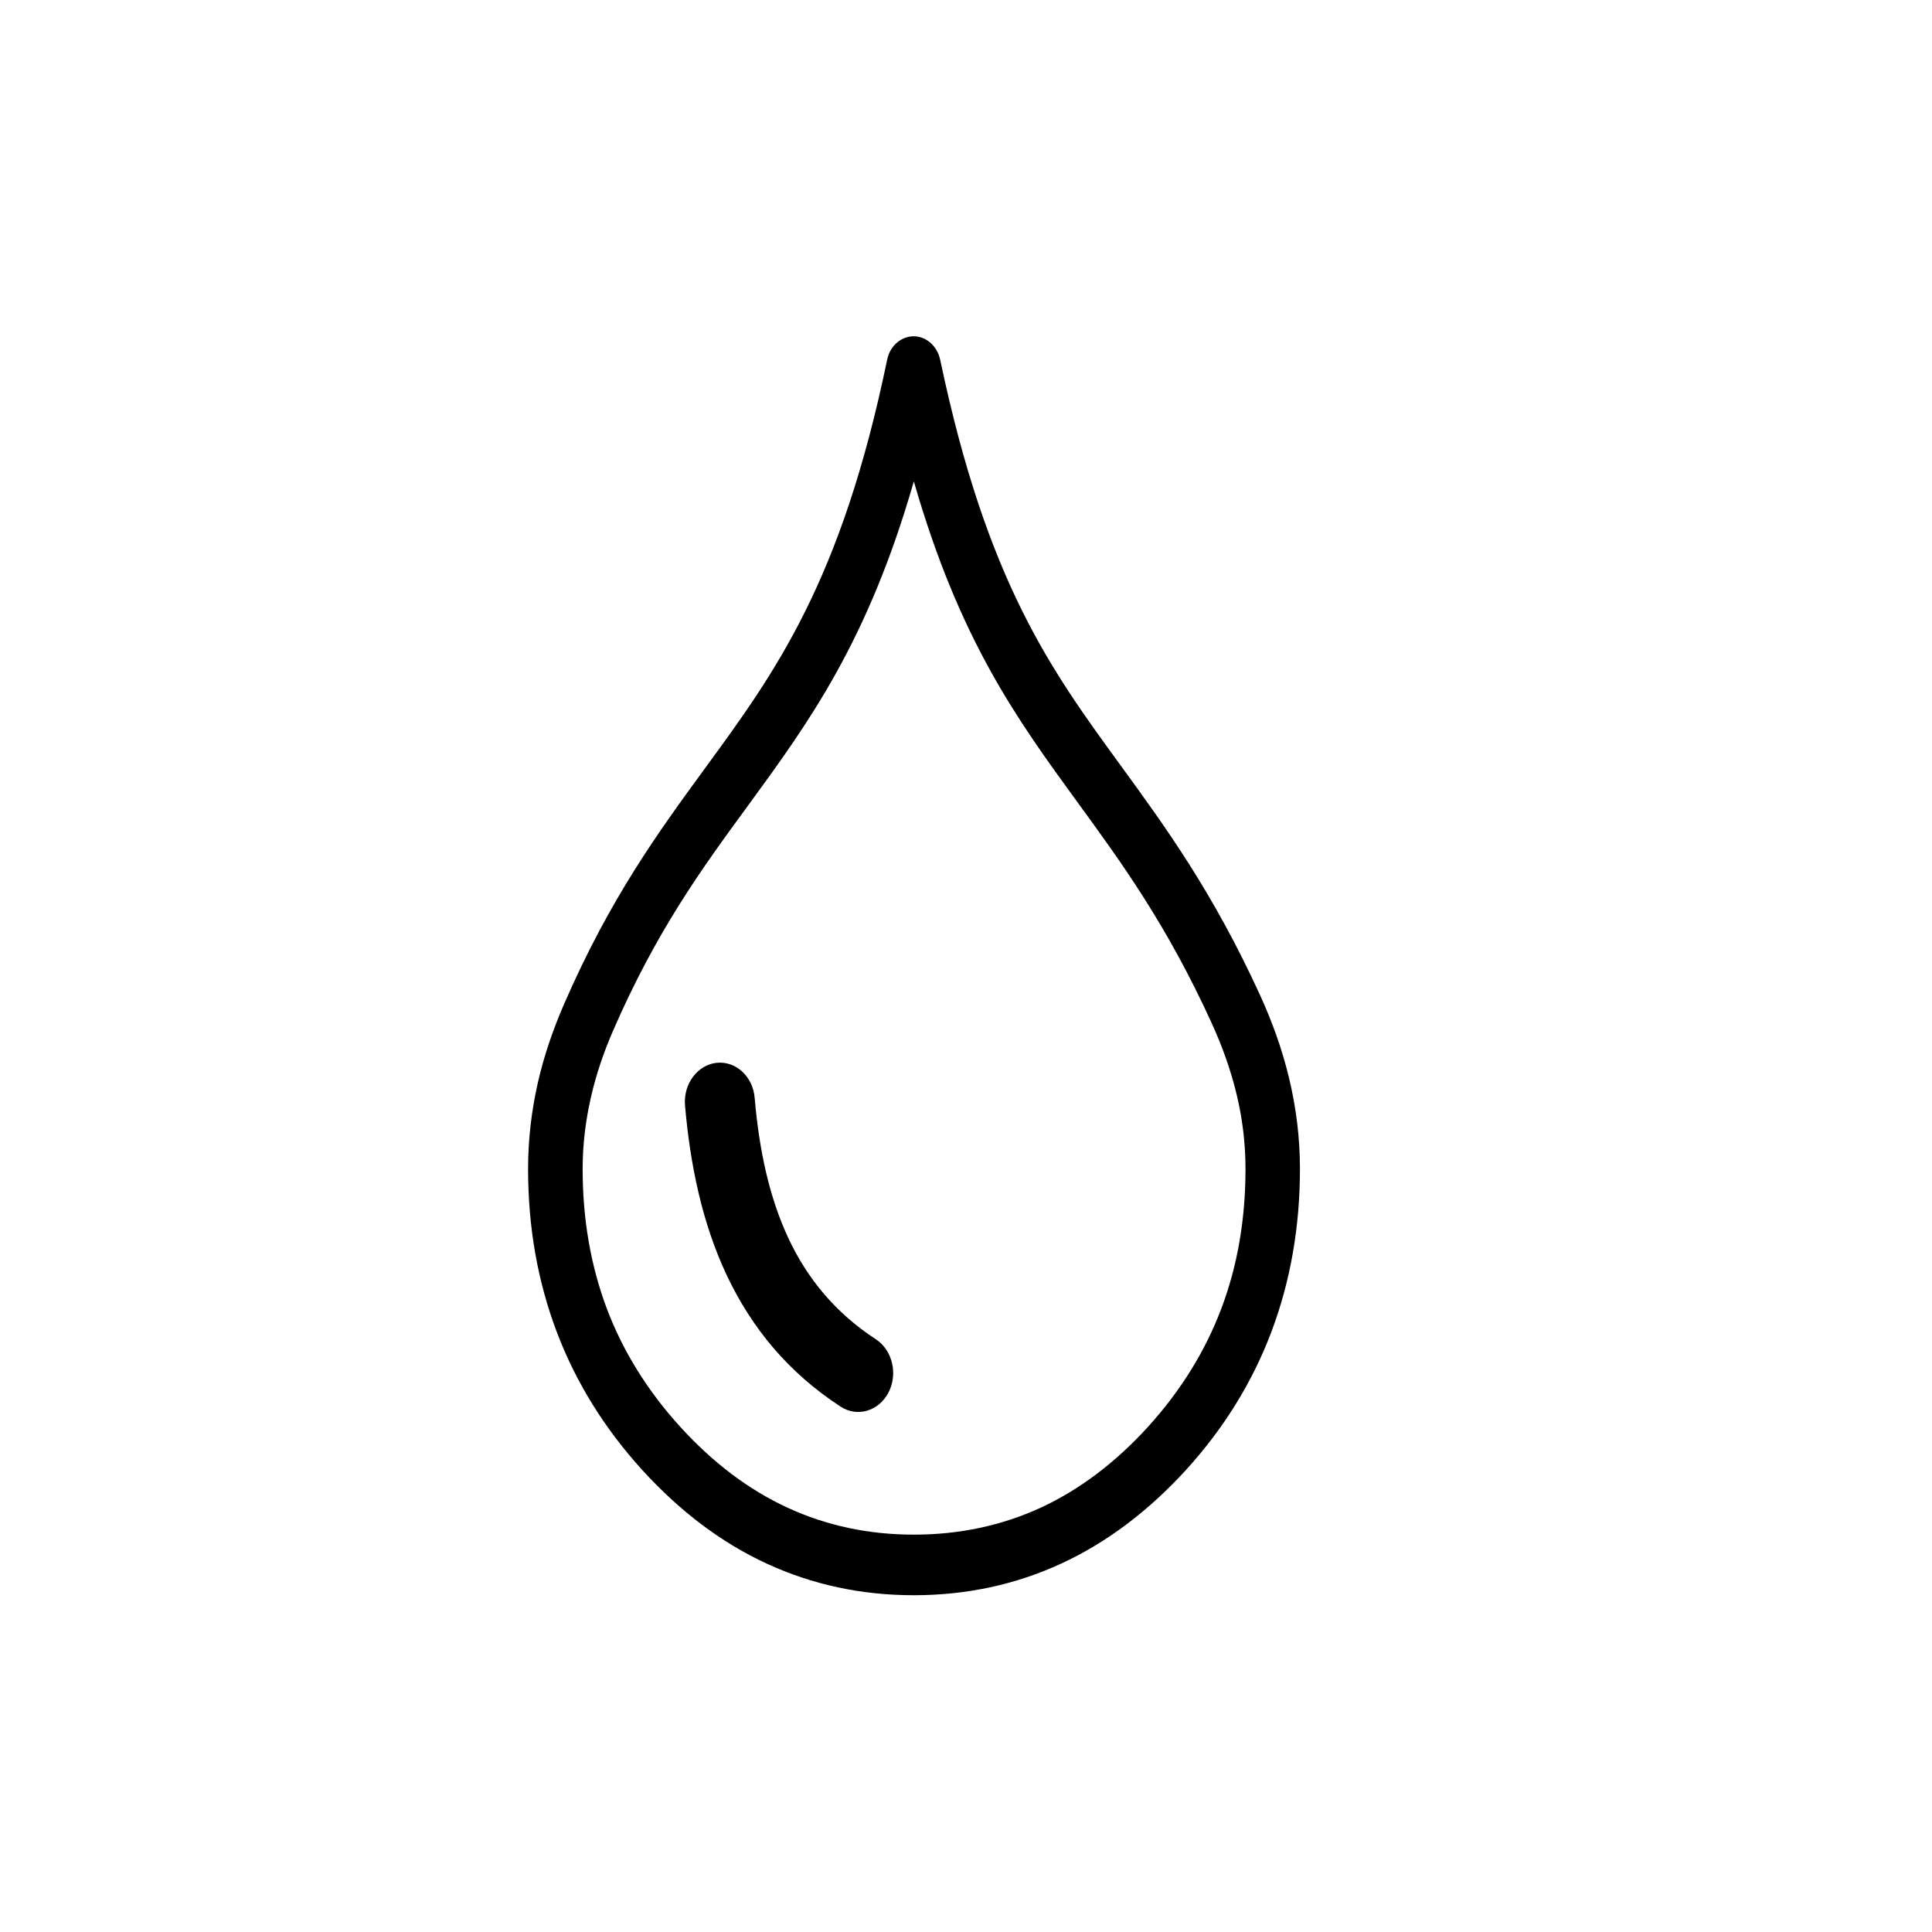 <svg id="Layer_8" data-name="Layer 8" data-sanitized-data-name="Layer 8" xmlns="http://www.w3.org/2000/svg" viewBox="0 0 1080 1080">
  <defs>
    <style>
      .cls-1 {
        stroke-width: 0px;
      }
    </style>
  </defs>
  <path class="cls-1" d="m525.57,201.1c26.11,124.2,61.83,173.23,100.79,226.66,25.18,34.59,51.7,70.94,78.08,128.67,6.74,14.77,12.27,30.05,16.14,46.16,3.9,16.28,6.1,33.15,6.1,50.79,0,32.52-5.34,62.93-15.98,91.18-10.64,28.12-26.51,53.83-47.66,77.08-21.18,23.18-44.46,40.72-69.91,52.46-25.48,11.74-52.93,17.64-82.28,17.64s-56.73-5.9-82.18-17.64c-25.35-11.67-48.56-29.22-69.74-52.46-21.11-23.25-37.05-48.96-47.69-77.08-10.71-28.25-16.04-58.63-16.04-91.18,0-16.68,1.97-32.65,5.44-48.06,3.44-15.11,8.44-29.65,14.61-43.86,25.81-59.43,52.9-96.45,78.94-132.11,39.12-53.5,76.01-103.89,101.72-228.23,1.83-9.11,10.04-14.77,18.21-12.71,5.9,1.57,10.14,6.6,11.44,12.67h0Zm-124.9,393.02c10.81-1.1,20.31,7.8,21.21,19.74,2.47,28.98,8.17,55.66,19.01,78.68,10.47,22.21,26.11,41.39,48.73,56.13,9.31,6.07,12.44,19.48,7,29.85-5.44,10.37-17.48,13.87-26.71,7.8-29.45-19.18-49.79-44.16-63.64-73.41-13.87-29.45-20.51-62.2-23.35-95.05-.97-12.01,7.07-22.65,17.74-23.75h0Zm202.15-144.98c-34.32-47.13-66.3-90.95-91.98-180.03-25.81,89.68-58.6,134.57-93.02,181.67-24.98,34.12-50.9,69.54-75.14,125.47-5.24,12.04-9.51,24.51-12.44,37.52-2.87,12.71-4.54,25.88-4.54,39.69,0,28.18,4.54,54.16,13.51,78.04,9.04,23.95,22.78,45.99,41.02,66.07,18.34,20.14,38.39,35.29,60.13,45.29,21.65,9.97,45.13,15.01,70.51,15.01s49.09-5.04,70.77-15.01c21.68-10.01,41.79-25.15,60.13-45.29,18.24-20.11,31.92-42.16,40.96-66.07,9.01-23.81,13.51-49.83,13.51-78.04,0-14.71-1.8-28.65-5.04-42.02-3.3-13.57-8-26.68-13.87-39.52-25.05-54.9-50.39-89.68-74.51-122.77h0Z"></path>
</svg>